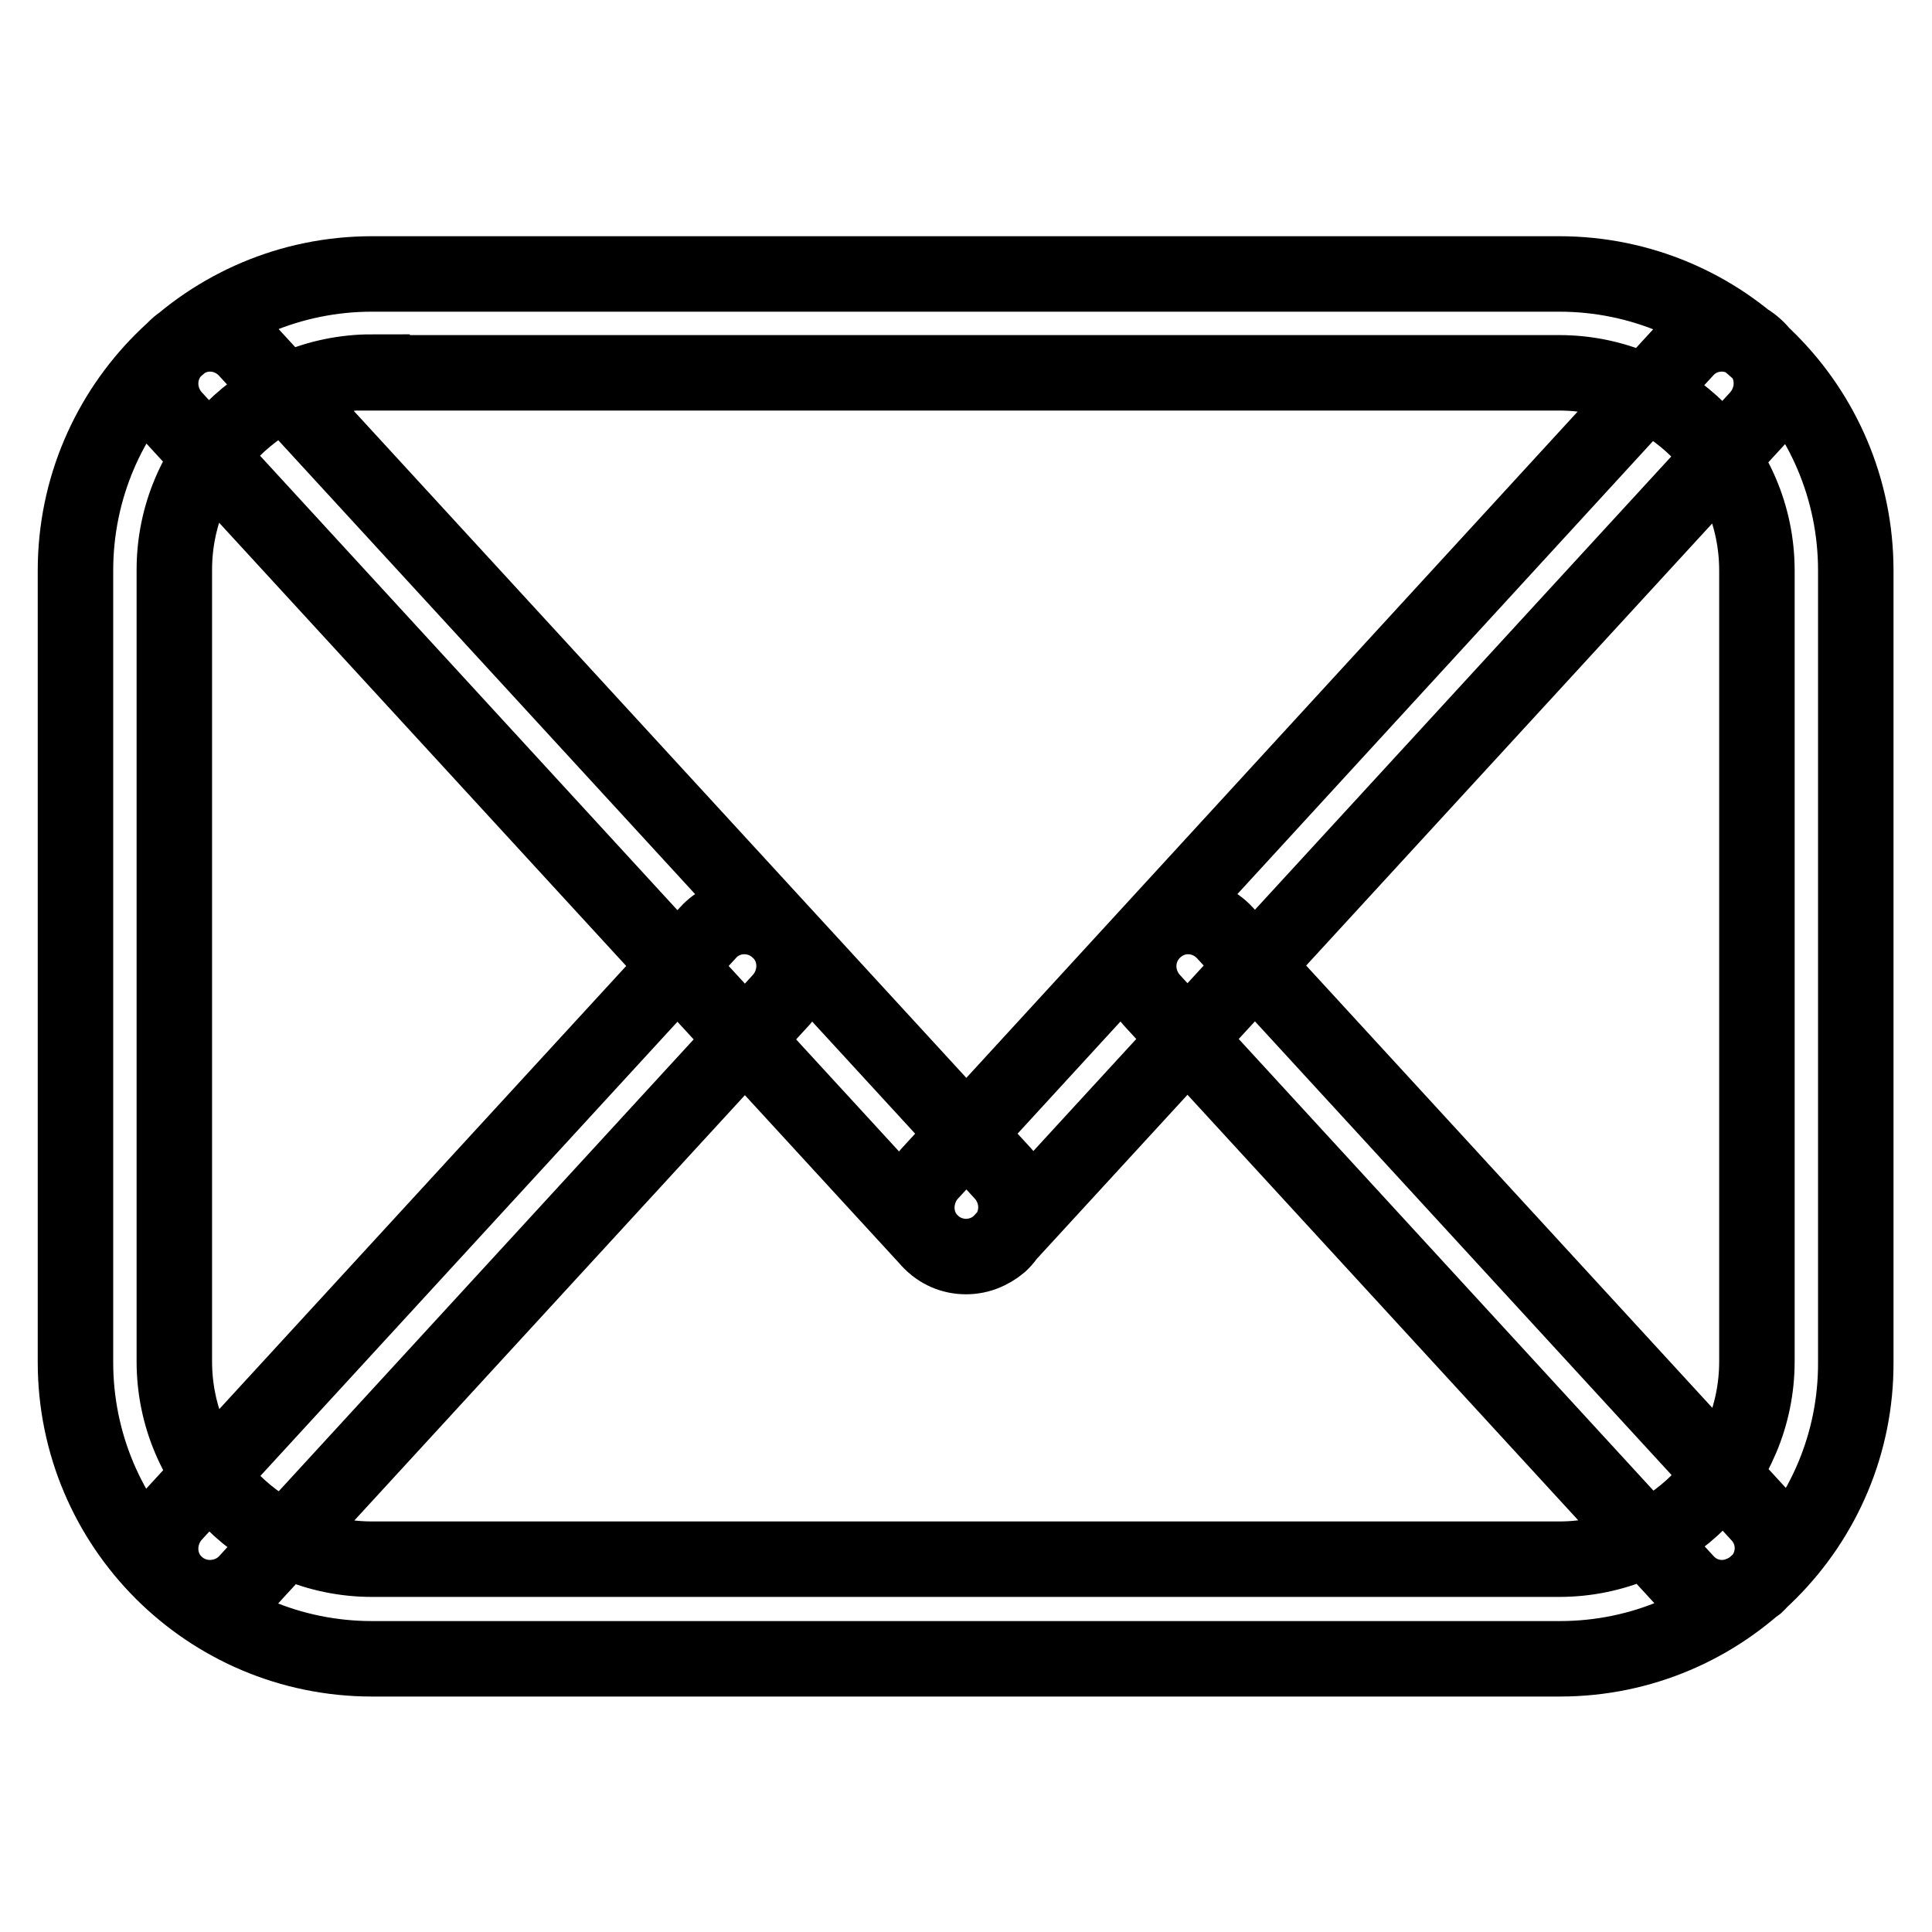 <?xml version="1.0" encoding="utf-8"?>
<!-- Svg Vector Icons : http://www.onlinewebfonts.com/icon -->
<!DOCTYPE svg PUBLIC "-//W3C//DTD SVG 1.1//EN" "http://www.w3.org/Graphics/SVG/1.1/DTD/svg11.dtd">
<svg version="1.1" xmlns="http://www.w3.org/2000/svg" xmlns:xlink="http://www.w3.org/1999/xlink" x="0px" y="0px" viewBox="0 0 256 256" enable-background="new 0 0 256 256" xml:space="preserve">
<g> <path stroke-width="10" fill-opacity="0" stroke="#000000"  d="M206.7,219.8H49.3c-21.7,0-39.3-17.6-39.3-39.3V75.6c0-21.7,17.6-39.3,39.3-39.3h157.3 c21.7,0,39.3,17.6,39.3,39.3v104.9C246,202.1,228.4,219.8,206.7,219.8z M49.3,49.3c-14.5,0-26.2,11.8-26.2,26.2v104.9 c0,14.5,11.8,26.2,26.2,26.2h157.3c14.5,0,26.2-11.8,26.2-26.2V75.6c0-14.5-11.8-26.2-26.2-26.2H49.3z M128,166.5 c-1.8,0-3.5-0.7-4.8-2.1L23,55.3c-2.4-2.7-2.3-6.8,0.4-9.3c2.7-2.5,6.8-2.3,9.3,0.4l100.2,109.1c2.4,2.7,2.3,6.8-0.4,9.3 C131.2,165.9,129.6,166.5,128,166.5z M128,166.5c-1.6,0-3.2-0.6-4.4-1.7c-2.7-2.4-2.8-6.6-0.4-9.3L223.3,46.4 c2.4-2.7,6.6-2.9,9.3-0.4c2.7,2.4,2.8,6.6,0.4,9.3L132.8,164.4C131.5,165.8,129.8,166.5,128,166.5z M27.8,211.7 c-1.6,0-3.2-0.6-4.4-1.7c-2.7-2.4-2.8-6.6-0.4-9.3l70.8-77.1c2.4-2.7,6.6-2.9,9.3-0.4c2.7,2.4,2.8,6.6,0.4,9.3l-70.8,77.1 C31.4,211,29.6,211.7,27.8,211.7z M228.2,211.7c-1.8,0-3.5-0.7-4.8-2.1l-70.8-77.1c-2.4-2.7-2.3-6.8,0.4-9.3 c2.7-2.5,6.8-2.3,9.3,0.4l70.8,77.1c2.5,2.7,2.3,6.8-0.4,9.3C231.3,211.1,229.7,211.7,228.2,211.7z"/></g>
</svg>